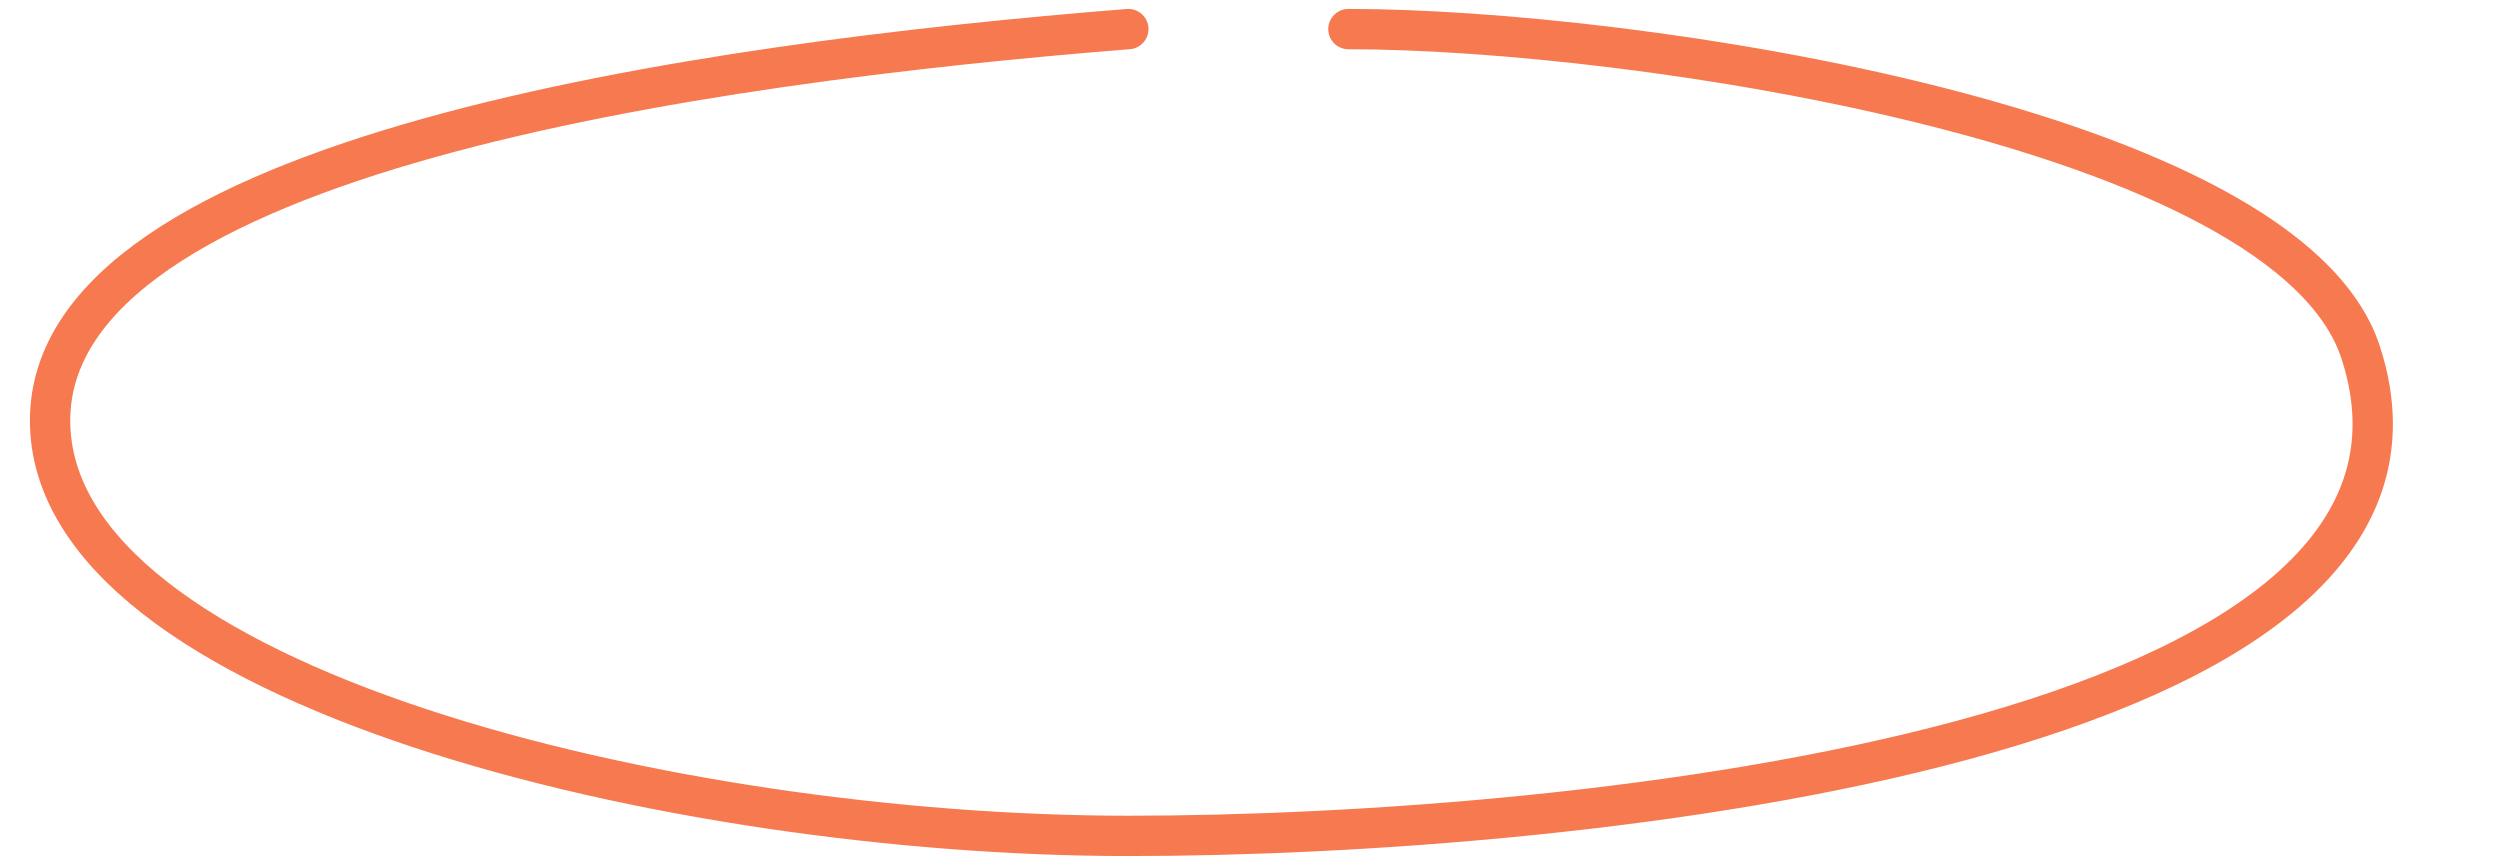 <?xml version="1.0" encoding="UTF-8"?> <svg xmlns="http://www.w3.org/2000/svg" width="93" height="32" viewBox="0 0 93 32" fill="none"> <path d="M41.974 1.082C26.091 2.348 1.863 5.755 1.863 15.646C1.863 25.537 25.085 31.095 41.974 31.095C58.864 31.095 92.53 27.599 87.818 13.113C85.09 4.724 60.803 1.082 50.161 1.082" stroke="#F7794F" stroke-width="1.5" stroke-linecap="round"></path> </svg> 